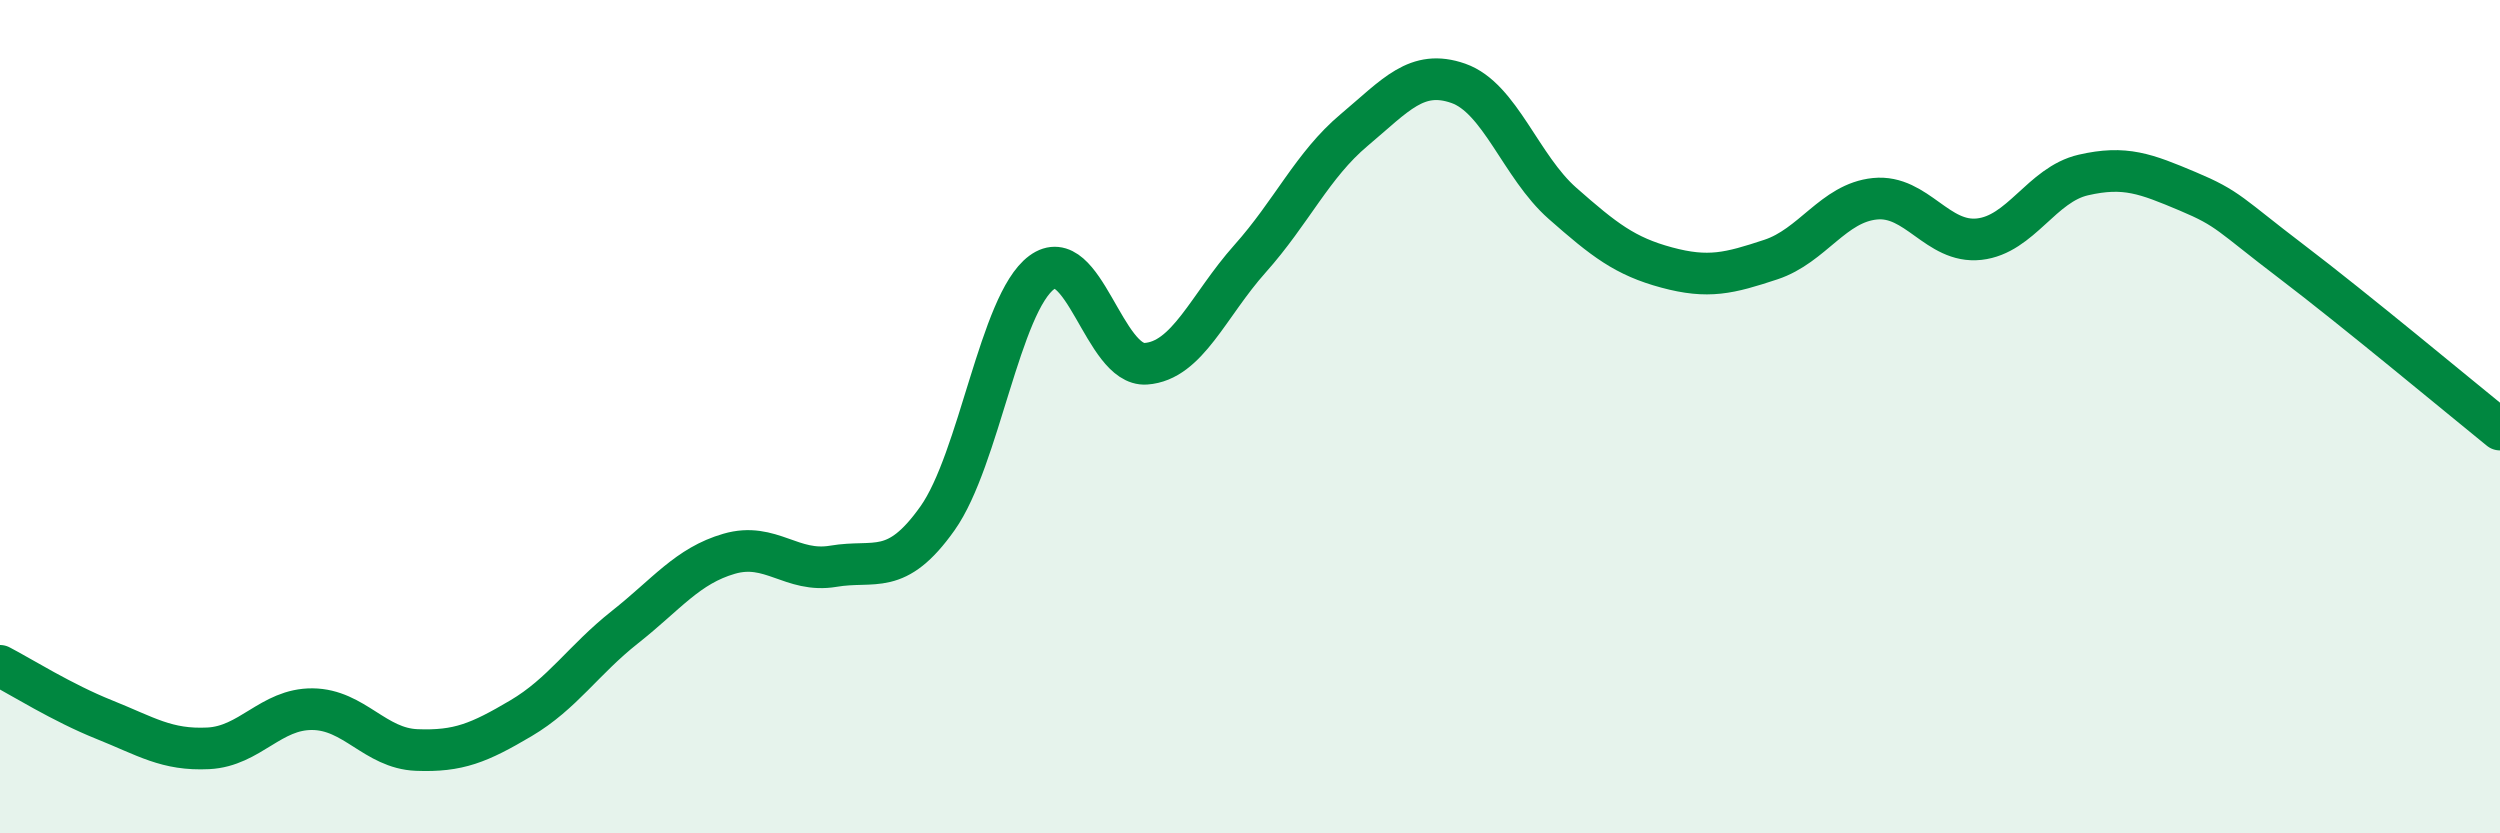 
    <svg width="60" height="20" viewBox="0 0 60 20" xmlns="http://www.w3.org/2000/svg">
      <path
        d="M 0,15.98 C 0.5,16.24 1.5,16.87 2.5,17.27 C 3.5,17.67 4,18.01 5,17.96 C 6,17.91 6.5,17.01 7.5,17.02 C 8.5,17.03 9,17.96 10,18 C 11,18.04 11.5,17.83 12.5,17.24 C 13.5,16.65 14,15.84 15,15.05 C 16,14.26 16.5,13.58 17.5,13.29 C 18.5,13 19,13.76 20,13.59 C 21,13.42 21.5,13.85 22.5,12.44 C 23.5,11.03 24,7.28 25,6.54 C 26,5.8 26.5,8.8 27.5,8.73 C 28.5,8.66 29,7.33 30,6.21 C 31,5.09 31.5,3.96 32.5,3.12 C 33.5,2.28 34,1.65 35,2 C 36,2.35 36.5,4 37.5,4.88 C 38.5,5.76 39,6.15 40,6.42 C 41,6.69 41.5,6.56 42.5,6.23 C 43.5,5.9 44,4.87 45,4.77 C 46,4.67 46.5,5.85 47.5,5.74 C 48.5,5.63 49,4.43 50,4.2 C 51,3.97 51.5,4.17 52.5,4.59 C 53.5,5.01 53.5,5.14 55,6.28 C 56.5,7.42 59,9.5 60,10.31L60 20L0 20Z"
        fill="#008740"
        opacity="0.1"
        stroke-linecap="round"
        stroke-linejoin="round"
      />
      <path
        d="M 0,15.98 C 0.5,16.24 1.5,16.87 2.5,17.27 C 3.5,17.67 4,18.01 5,17.96 C 6,17.91 6.5,17.01 7.5,17.02 C 8.5,17.03 9,17.96 10,18 C 11,18.04 11.5,17.83 12.5,17.24 C 13.5,16.65 14,15.84 15,15.05 C 16,14.26 16.5,13.58 17.5,13.29 C 18.5,13 19,13.76 20,13.59 C 21,13.42 21.5,13.85 22.5,12.44 C 23.5,11.03 24,7.28 25,6.54 C 26,5.8 26.5,8.8 27.5,8.73 C 28.5,8.66 29,7.33 30,6.21 C 31,5.09 31.5,3.96 32.5,3.12 C 33.5,2.28 34,1.65 35,2 C 36,2.35 36.5,4 37.5,4.88 C 38.5,5.76 39,6.15 40,6.42 C 41,6.69 41.5,6.56 42.5,6.23 C 43.5,5.9 44,4.87 45,4.77 C 46,4.67 46.5,5.85 47.5,5.74 C 48.5,5.63 49,4.43 50,4.2 C 51,3.97 51.5,4.17 52.5,4.59 C 53.5,5.01 53.5,5.14 55,6.28 C 56.5,7.42 59,9.5 60,10.31"
        stroke="#008740"
        stroke-width="1"
        fill="none"
        stroke-linecap="round"
        stroke-linejoin="round"
      />
    </svg>
  